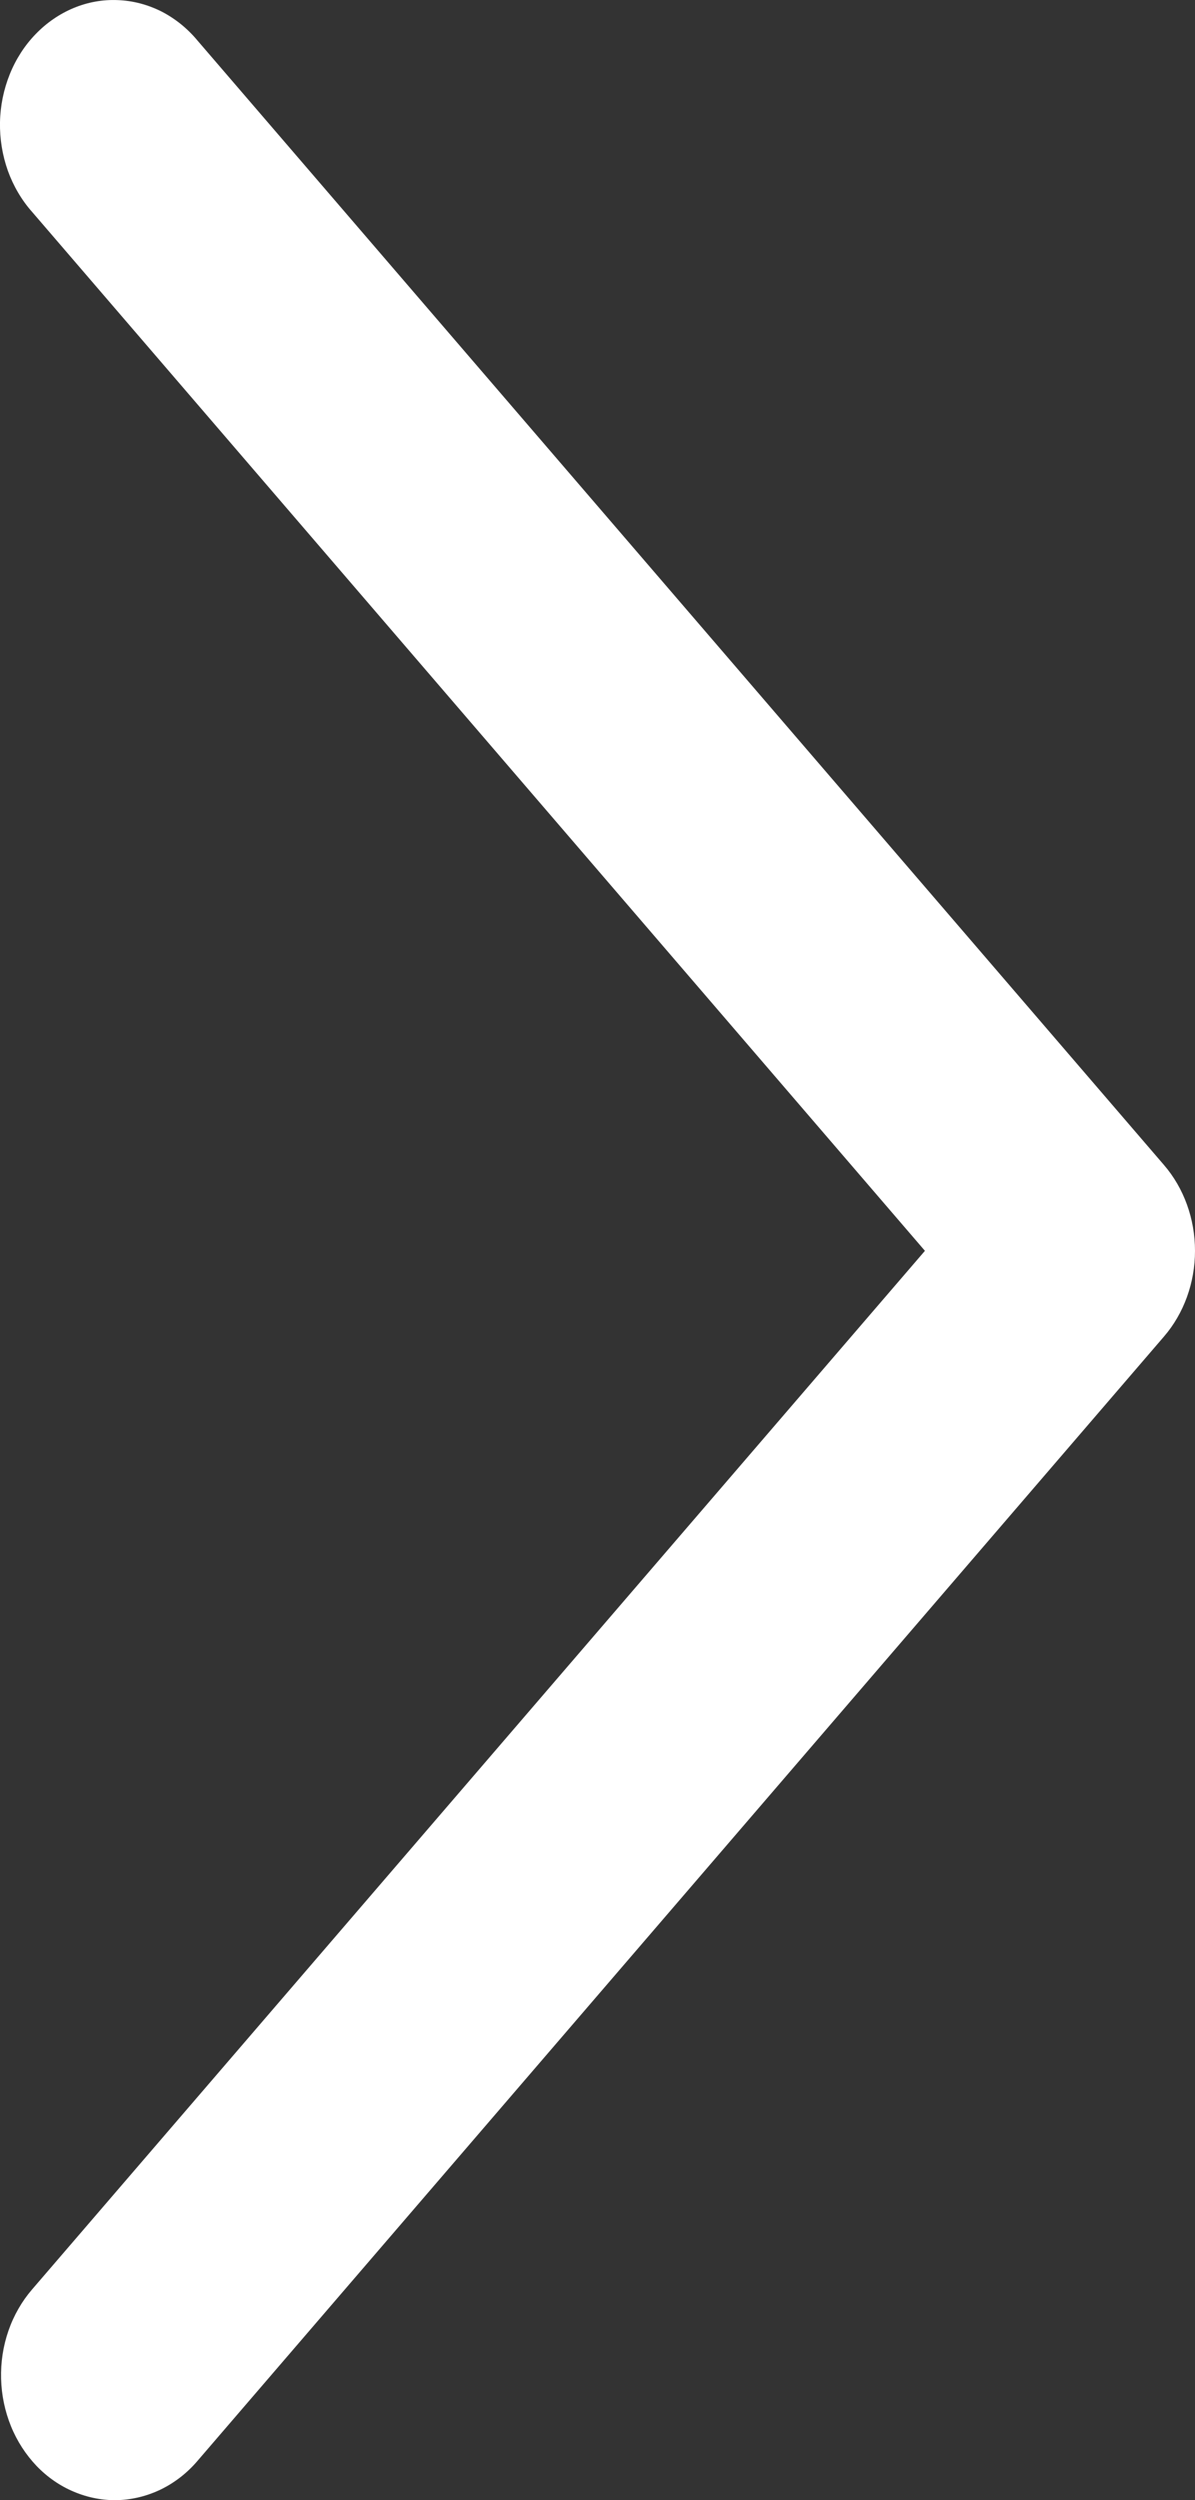 <svg xmlns="http://www.w3.org/2000/svg" width="11" height="23" viewBox="0 0 11 23" fill="none"><rect x="0" y="0" width="11" height="23" fill="#333333" stroke="none"/><path d="M0.296 21.061C0.201 21.171 0.127 21.3 0.078 21.441C0.029 21.582 0.006 21.732 0.01 21.883C0.014 22.034 0.045 22.182 0.101 22.32C0.157 22.458 0.238 22.582 0.337 22.686C0.437 22.79 0.555 22.871 0.683 22.924C0.812 22.978 0.949 23.004 1.086 23C1.224 22.995 1.359 22.961 1.484 22.9C1.61 22.838 1.723 22.75 1.817 22.64L10.714 12.296C10.898 12.083 11 11.8 11 11.507C11 11.213 10.898 10.93 10.714 10.717L1.817 0.372C1.724 0.26 1.61 0.169 1.485 0.105C1.359 0.042 1.222 0.006 1.084 0.001C0.945 -0.005 0.807 0.02 0.677 0.074C0.548 0.128 0.429 0.209 0.328 0.314C0.227 0.418 0.146 0.544 0.09 0.683C0.034 0.822 0.003 0.972 0 1.124C-0.003 1.277 0.022 1.428 0.072 1.57C0.123 1.711 0.199 1.841 0.296 1.95L8.514 11.507L0.296 21.061Z" fill="white"></path></svg>